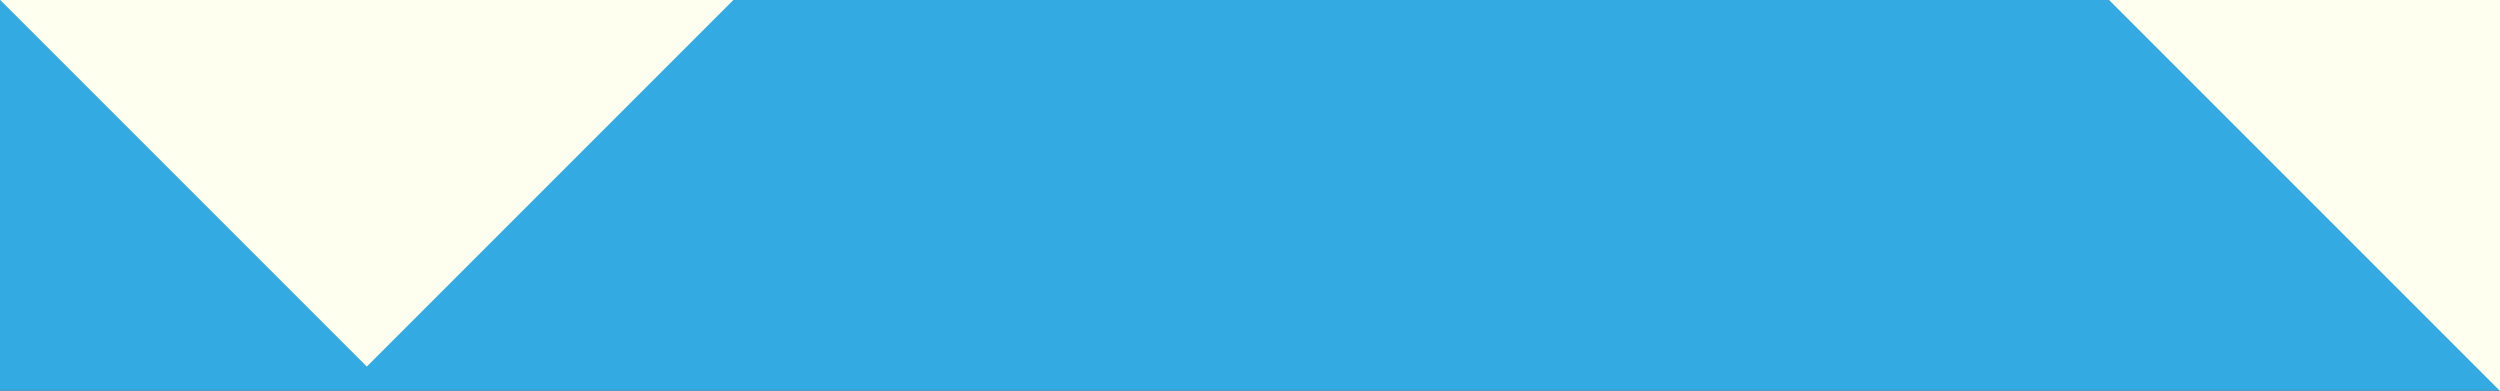 <?xml version="1.0" encoding="UTF-8"?> <svg xmlns="http://www.w3.org/2000/svg" width="416" height="65" viewBox="0 0 416 65" fill="none"><rect x="0" y="0" width="416" height="65" fill="#333333" stroke="none"/><g clip-path="url(#clip0_222_253)"><rect width="416" height="65" fill="#33AAE2"></rect><rect y="-0.036" width="86.216" height="86.318" transform="rotate(-45 0 -0.036)" fill="#FEFFEE"></rect><rect x="351" y="0.054" width="92" height="92" transform="rotate(-45 351 0.054)" fill="#FEFFEE"></rect></g><defs><clipPath id="clip0_222_253"><rect width="416" height="65" fill="white"></rect></clipPath></defs></svg> 
